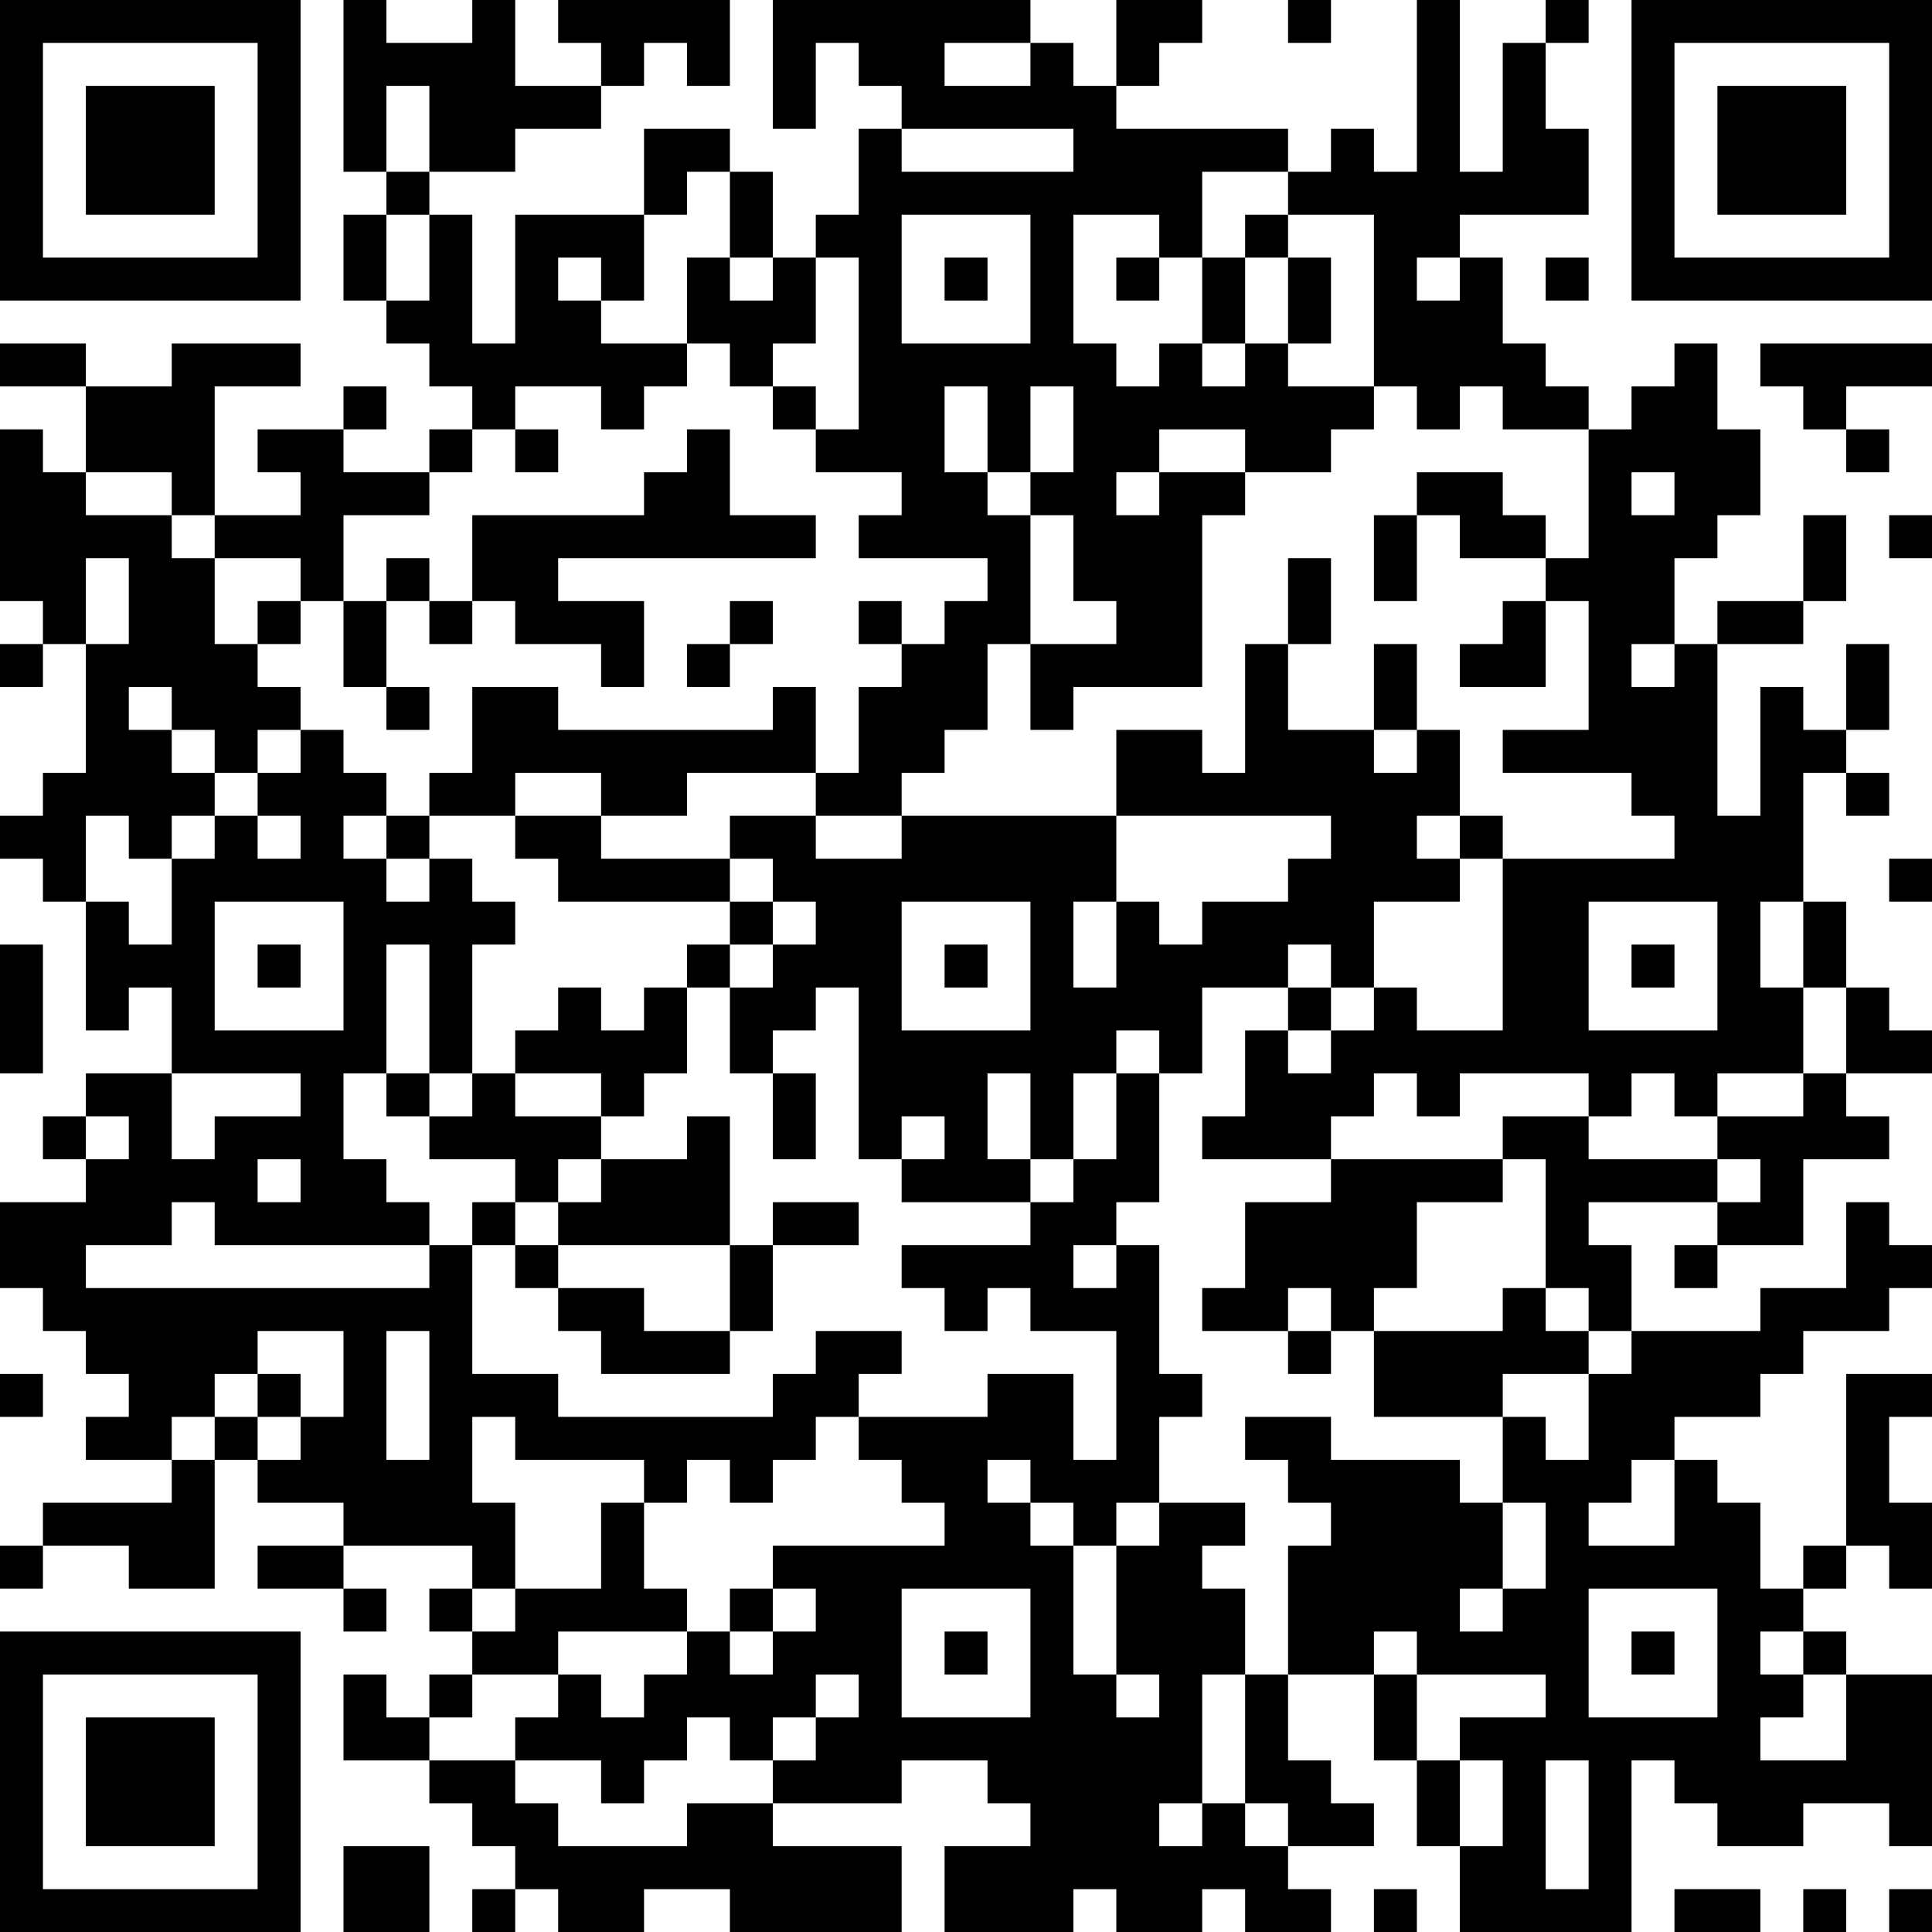 <?xml version="1.0" encoding="UTF-8"?>
<svg xmlns="http://www.w3.org/2000/svg" version="1.1" width="300" height="300" viewBox="0 0 300 300"><rect x="0" y="0" width="300" height="300" fill="#ffffff"/><g transform="scale(6.667)"><g transform="translate(0,0)"><path fill-rule="evenodd" d="M8 0L8 4L9 4L9 5L8 5L8 7L9 7L9 8L10 8L10 9L11 9L11 10L10 10L10 11L8 11L8 10L9 10L9 9L8 9L8 10L6 10L6 11L7 11L7 12L5 12L5 9L7 9L7 8L4 8L4 9L2 9L2 8L0 8L0 9L2 9L2 11L1 11L1 10L0 10L0 14L1 14L1 15L0 15L0 16L1 16L1 15L2 15L2 18L1 18L1 19L0 19L0 20L1 20L1 21L2 21L2 24L3 24L3 23L4 23L4 25L2 25L2 26L1 26L1 27L2 27L2 28L0 28L0 30L1 30L1 31L2 31L2 32L3 32L3 33L2 33L2 34L4 34L4 35L1 35L1 36L0 36L0 37L1 37L1 36L3 36L3 37L5 37L5 34L6 34L6 35L8 35L8 36L6 36L6 37L8 37L8 38L9 38L9 37L8 37L8 36L11 36L11 37L10 37L10 38L11 38L11 39L10 39L10 40L9 40L9 39L8 39L8 41L10 41L10 42L11 42L11 43L12 43L12 44L11 44L11 45L12 45L12 44L13 44L13 45L15 45L15 44L17 44L17 45L21 45L21 43L18 43L18 42L21 42L21 41L23 41L23 42L24 42L24 43L22 43L22 45L25 45L25 44L26 44L26 45L28 45L28 44L29 44L29 45L31 45L31 44L30 44L30 43L32 43L32 42L31 42L31 41L30 41L30 39L32 39L32 41L33 41L33 43L34 43L34 45L38 45L38 41L39 41L39 42L40 42L40 43L42 43L42 42L44 42L44 43L45 43L45 39L43 39L43 38L42 38L42 37L43 37L43 36L44 36L44 37L45 37L45 35L44 35L44 33L45 33L45 32L43 32L43 36L42 36L42 37L41 37L41 35L40 35L40 34L39 34L39 33L41 33L41 32L42 32L42 31L44 31L44 30L45 30L45 29L44 29L44 28L43 28L43 30L41 30L41 31L38 31L38 29L37 29L37 28L40 28L40 29L39 29L39 30L40 30L40 29L42 29L42 27L44 27L44 26L43 26L43 25L45 25L45 24L44 24L44 23L43 23L43 21L42 21L42 18L43 18L43 19L44 19L44 18L43 18L43 17L44 17L44 15L43 15L43 17L42 17L42 16L41 16L41 19L40 19L40 15L42 15L42 14L43 14L43 12L42 12L42 14L40 14L40 15L39 15L39 13L40 13L40 12L41 12L41 10L40 10L40 8L39 8L39 9L38 9L38 10L37 10L37 9L36 9L36 8L35 8L35 6L34 6L34 5L37 5L37 3L36 3L36 1L37 1L37 0L36 0L36 1L35 1L35 4L34 4L34 0L33 0L33 4L32 4L32 3L31 3L31 4L30 4L30 3L26 3L26 2L27 2L27 1L28 1L28 0L26 0L26 2L25 2L25 1L24 1L24 0L18 0L18 3L19 3L19 1L20 1L20 2L21 2L21 3L20 3L20 5L19 5L19 6L18 6L18 4L17 4L17 3L15 3L15 5L12 5L12 8L11 8L11 5L10 5L10 4L12 4L12 3L14 3L14 2L15 2L15 1L16 1L16 2L17 2L17 0L13 0L13 1L14 1L14 2L12 2L12 0L11 0L11 1L9 1L9 0ZM30 0L30 1L31 1L31 0ZM22 1L22 2L24 2L24 1ZM9 2L9 4L10 4L10 2ZM21 3L21 4L25 4L25 3ZM16 4L16 5L15 5L15 7L14 7L14 6L13 6L13 7L14 7L14 8L16 8L16 9L15 9L15 10L14 10L14 9L12 9L12 10L11 10L11 11L10 11L10 12L8 12L8 14L7 14L7 13L5 13L5 12L4 12L4 11L2 11L2 12L4 12L4 13L5 13L5 15L6 15L6 16L7 16L7 17L6 17L6 18L5 18L5 17L4 17L4 16L3 16L3 17L4 17L4 18L5 18L5 19L4 19L4 20L3 20L3 19L2 19L2 21L3 21L3 22L4 22L4 20L5 20L5 19L6 19L6 20L7 20L7 19L6 19L6 18L7 18L7 17L8 17L8 18L9 18L9 19L8 19L8 20L9 20L9 21L10 21L10 20L11 20L11 21L12 21L12 22L11 22L11 25L10 25L10 22L9 22L9 25L8 25L8 27L9 27L9 28L10 28L10 29L5 29L5 28L4 28L4 29L2 29L2 30L10 30L10 29L11 29L11 32L13 32L13 33L18 33L18 32L19 32L19 31L21 31L21 32L20 32L20 33L19 33L19 34L18 34L18 35L17 35L17 34L16 34L16 35L15 35L15 34L12 34L12 33L11 33L11 35L12 35L12 37L11 37L11 38L12 38L12 37L14 37L14 35L15 35L15 37L16 37L16 38L13 38L13 39L11 39L11 40L10 40L10 41L12 41L12 42L13 42L13 43L16 43L16 42L18 42L18 41L19 41L19 40L20 40L20 39L19 39L19 40L18 40L18 41L17 41L17 40L16 40L16 41L15 41L15 42L14 42L14 41L12 41L12 40L13 40L13 39L14 39L14 40L15 40L15 39L16 39L16 38L17 38L17 39L18 39L18 38L19 38L19 37L18 37L18 36L22 36L22 35L21 35L21 34L20 34L20 33L23 33L23 32L25 32L25 34L26 34L26 31L24 31L24 30L23 30L23 31L22 31L22 30L21 30L21 29L24 29L24 28L25 28L25 27L26 27L26 25L27 25L27 28L26 28L26 29L25 29L25 30L26 30L26 29L27 29L27 32L28 32L28 33L27 33L27 35L26 35L26 36L25 36L25 35L24 35L24 34L23 34L23 35L24 35L24 36L25 36L25 39L26 39L26 40L27 40L27 39L26 39L26 36L27 36L27 35L29 35L29 36L28 36L28 37L29 37L29 39L28 39L28 42L27 42L27 43L28 43L28 42L29 42L29 43L30 43L30 42L29 42L29 39L30 39L30 36L31 36L31 35L30 35L30 34L29 34L29 33L31 33L31 34L34 34L34 35L35 35L35 37L34 37L34 38L35 38L35 37L36 37L36 35L35 35L35 33L36 33L36 34L37 34L37 32L38 32L38 31L37 31L37 30L36 30L36 27L35 27L35 26L37 26L37 27L40 27L40 28L41 28L41 27L40 27L40 26L42 26L42 25L43 25L43 23L42 23L42 21L41 21L41 23L42 23L42 25L40 25L40 26L39 26L39 25L38 25L38 26L37 26L37 25L34 25L34 26L33 26L33 25L32 25L32 26L31 26L31 27L28 27L28 26L29 26L29 24L30 24L30 25L31 25L31 24L32 24L32 23L33 23L33 24L35 24L35 20L39 20L39 19L38 19L38 18L35 18L35 17L37 17L37 14L36 14L36 13L37 13L37 10L35 10L35 9L34 9L34 10L33 10L33 9L32 9L32 5L30 5L30 4L28 4L28 6L27 6L27 5L25 5L25 8L26 8L26 9L27 9L27 8L28 8L28 9L29 9L29 8L30 8L30 9L32 9L32 10L31 10L31 11L29 11L29 10L27 10L27 11L26 11L26 12L27 12L27 11L29 11L29 12L28 12L28 16L25 16L25 17L24 17L24 15L26 15L26 14L25 14L25 12L24 12L24 11L25 11L25 9L24 9L24 11L23 11L23 9L22 9L22 11L23 11L23 12L24 12L24 15L23 15L23 17L22 17L22 18L21 18L21 19L19 19L19 18L20 18L20 16L21 16L21 15L22 15L22 14L23 14L23 13L20 13L20 12L21 12L21 11L19 11L19 10L20 10L20 6L19 6L19 8L18 8L18 9L17 9L17 8L16 8L16 6L17 6L17 7L18 7L18 6L17 6L17 4ZM9 5L9 7L10 7L10 5ZM21 5L21 8L24 8L24 5ZM29 5L29 6L28 6L28 8L29 8L29 6L30 6L30 8L31 8L31 6L30 6L30 5ZM22 6L22 7L23 7L23 6ZM26 6L26 7L27 7L27 6ZM33 6L33 7L34 7L34 6ZM36 6L36 7L37 7L37 6ZM41 8L41 9L42 9L42 10L43 10L43 11L44 11L44 10L43 10L43 9L45 9L45 8ZM18 9L18 10L19 10L19 9ZM12 10L12 11L13 11L13 10ZM16 10L16 11L15 11L15 12L11 12L11 14L10 14L10 13L9 13L9 14L8 14L8 16L9 16L9 17L10 17L10 16L9 16L9 14L10 14L10 15L11 15L11 14L12 14L12 15L14 15L14 16L15 16L15 14L13 14L13 13L19 13L19 12L17 12L17 10ZM33 11L33 12L32 12L32 14L33 14L33 12L34 12L34 13L36 13L36 12L35 12L35 11ZM38 11L38 12L39 12L39 11ZM44 12L44 13L45 13L45 12ZM2 13L2 15L3 15L3 13ZM30 13L30 15L29 15L29 18L28 18L28 17L26 17L26 19L21 19L21 20L19 20L19 19L17 19L17 20L14 20L14 19L16 19L16 18L19 18L19 16L18 16L18 17L13 17L13 16L11 16L11 18L10 18L10 19L9 19L9 20L10 20L10 19L12 19L12 20L13 20L13 21L17 21L17 22L16 22L16 23L15 23L15 24L14 24L14 23L13 23L13 24L12 24L12 25L11 25L11 26L10 26L10 25L9 25L9 26L10 26L10 27L12 27L12 28L11 28L11 29L12 29L12 30L13 30L13 31L14 31L14 32L17 32L17 31L18 31L18 29L20 29L20 28L18 28L18 29L17 29L17 26L16 26L16 27L14 27L14 26L15 26L15 25L16 25L16 23L17 23L17 25L18 25L18 27L19 27L19 25L18 25L18 24L19 24L19 23L20 23L20 27L21 27L21 28L24 28L24 27L25 27L25 25L26 25L26 24L27 24L27 25L28 25L28 23L30 23L30 24L31 24L31 23L32 23L32 21L34 21L34 20L35 20L35 19L34 19L34 17L33 17L33 15L32 15L32 17L30 17L30 15L31 15L31 13ZM6 14L6 15L7 15L7 14ZM17 14L17 15L16 15L16 16L17 16L17 15L18 15L18 14ZM20 14L20 15L21 15L21 14ZM35 14L35 15L34 15L34 16L36 16L36 14ZM38 15L38 16L39 16L39 15ZM32 17L32 18L33 18L33 17ZM12 18L12 19L14 19L14 18ZM26 19L26 21L25 21L25 23L26 23L26 21L27 21L27 22L28 22L28 21L30 21L30 20L31 20L31 19ZM33 19L33 20L34 20L34 19ZM17 20L17 21L18 21L18 22L17 22L17 23L18 23L18 22L19 22L19 21L18 21L18 20ZM44 20L44 21L45 21L45 20ZM5 21L5 24L8 24L8 21ZM21 21L21 24L24 24L24 21ZM37 21L37 24L40 24L40 21ZM0 22L0 25L1 25L1 22ZM6 22L6 23L7 23L7 22ZM22 22L22 23L23 23L23 22ZM30 22L30 23L31 23L31 22ZM38 22L38 23L39 23L39 22ZM4 25L4 27L5 27L5 26L7 26L7 25ZM12 25L12 26L14 26L14 25ZM23 25L23 27L24 27L24 25ZM2 26L2 27L3 27L3 26ZM21 26L21 27L22 27L22 26ZM6 27L6 28L7 28L7 27ZM13 27L13 28L12 28L12 29L13 29L13 30L15 30L15 31L17 31L17 29L13 29L13 28L14 28L14 27ZM31 27L31 28L29 28L29 30L28 30L28 31L30 31L30 32L31 32L31 31L32 31L32 33L35 33L35 32L37 32L37 31L36 31L36 30L35 30L35 31L32 31L32 30L33 30L33 28L35 28L35 27ZM30 30L30 31L31 31L31 30ZM6 31L6 32L5 32L5 33L4 33L4 34L5 34L5 33L6 33L6 34L7 34L7 33L8 33L8 31ZM9 31L9 34L10 34L10 31ZM0 32L0 33L1 33L1 32ZM6 32L6 33L7 33L7 32ZM38 34L38 35L37 35L37 36L39 36L39 34ZM17 37L17 38L18 38L18 37ZM21 37L21 40L24 40L24 37ZM37 37L37 40L40 40L40 37ZM22 38L22 39L23 39L23 38ZM32 38L32 39L33 39L33 41L34 41L34 43L35 43L35 41L34 41L34 40L36 40L36 39L33 39L33 38ZM38 38L38 39L39 39L39 38ZM41 38L41 39L42 39L42 40L41 40L41 41L43 41L43 39L42 39L42 38ZM36 41L36 44L37 44L37 41ZM8 43L8 45L10 45L10 43ZM32 44L32 45L33 45L33 44ZM39 44L39 45L41 45L41 44ZM42 44L42 45L43 45L43 44ZM44 44L44 45L45 45L45 44ZM0 0L0 7L7 7L7 0ZM1 1L1 6L6 6L6 1ZM2 2L2 5L5 5L5 2ZM38 0L38 7L45 7L45 0ZM39 1L39 6L44 6L44 1ZM40 2L40 5L43 5L43 2ZM0 38L0 45L7 45L7 38ZM1 39L1 44L6 44L6 39ZM2 40L2 43L5 43L5 40Z" fill="#000000"/></g></g></svg>
